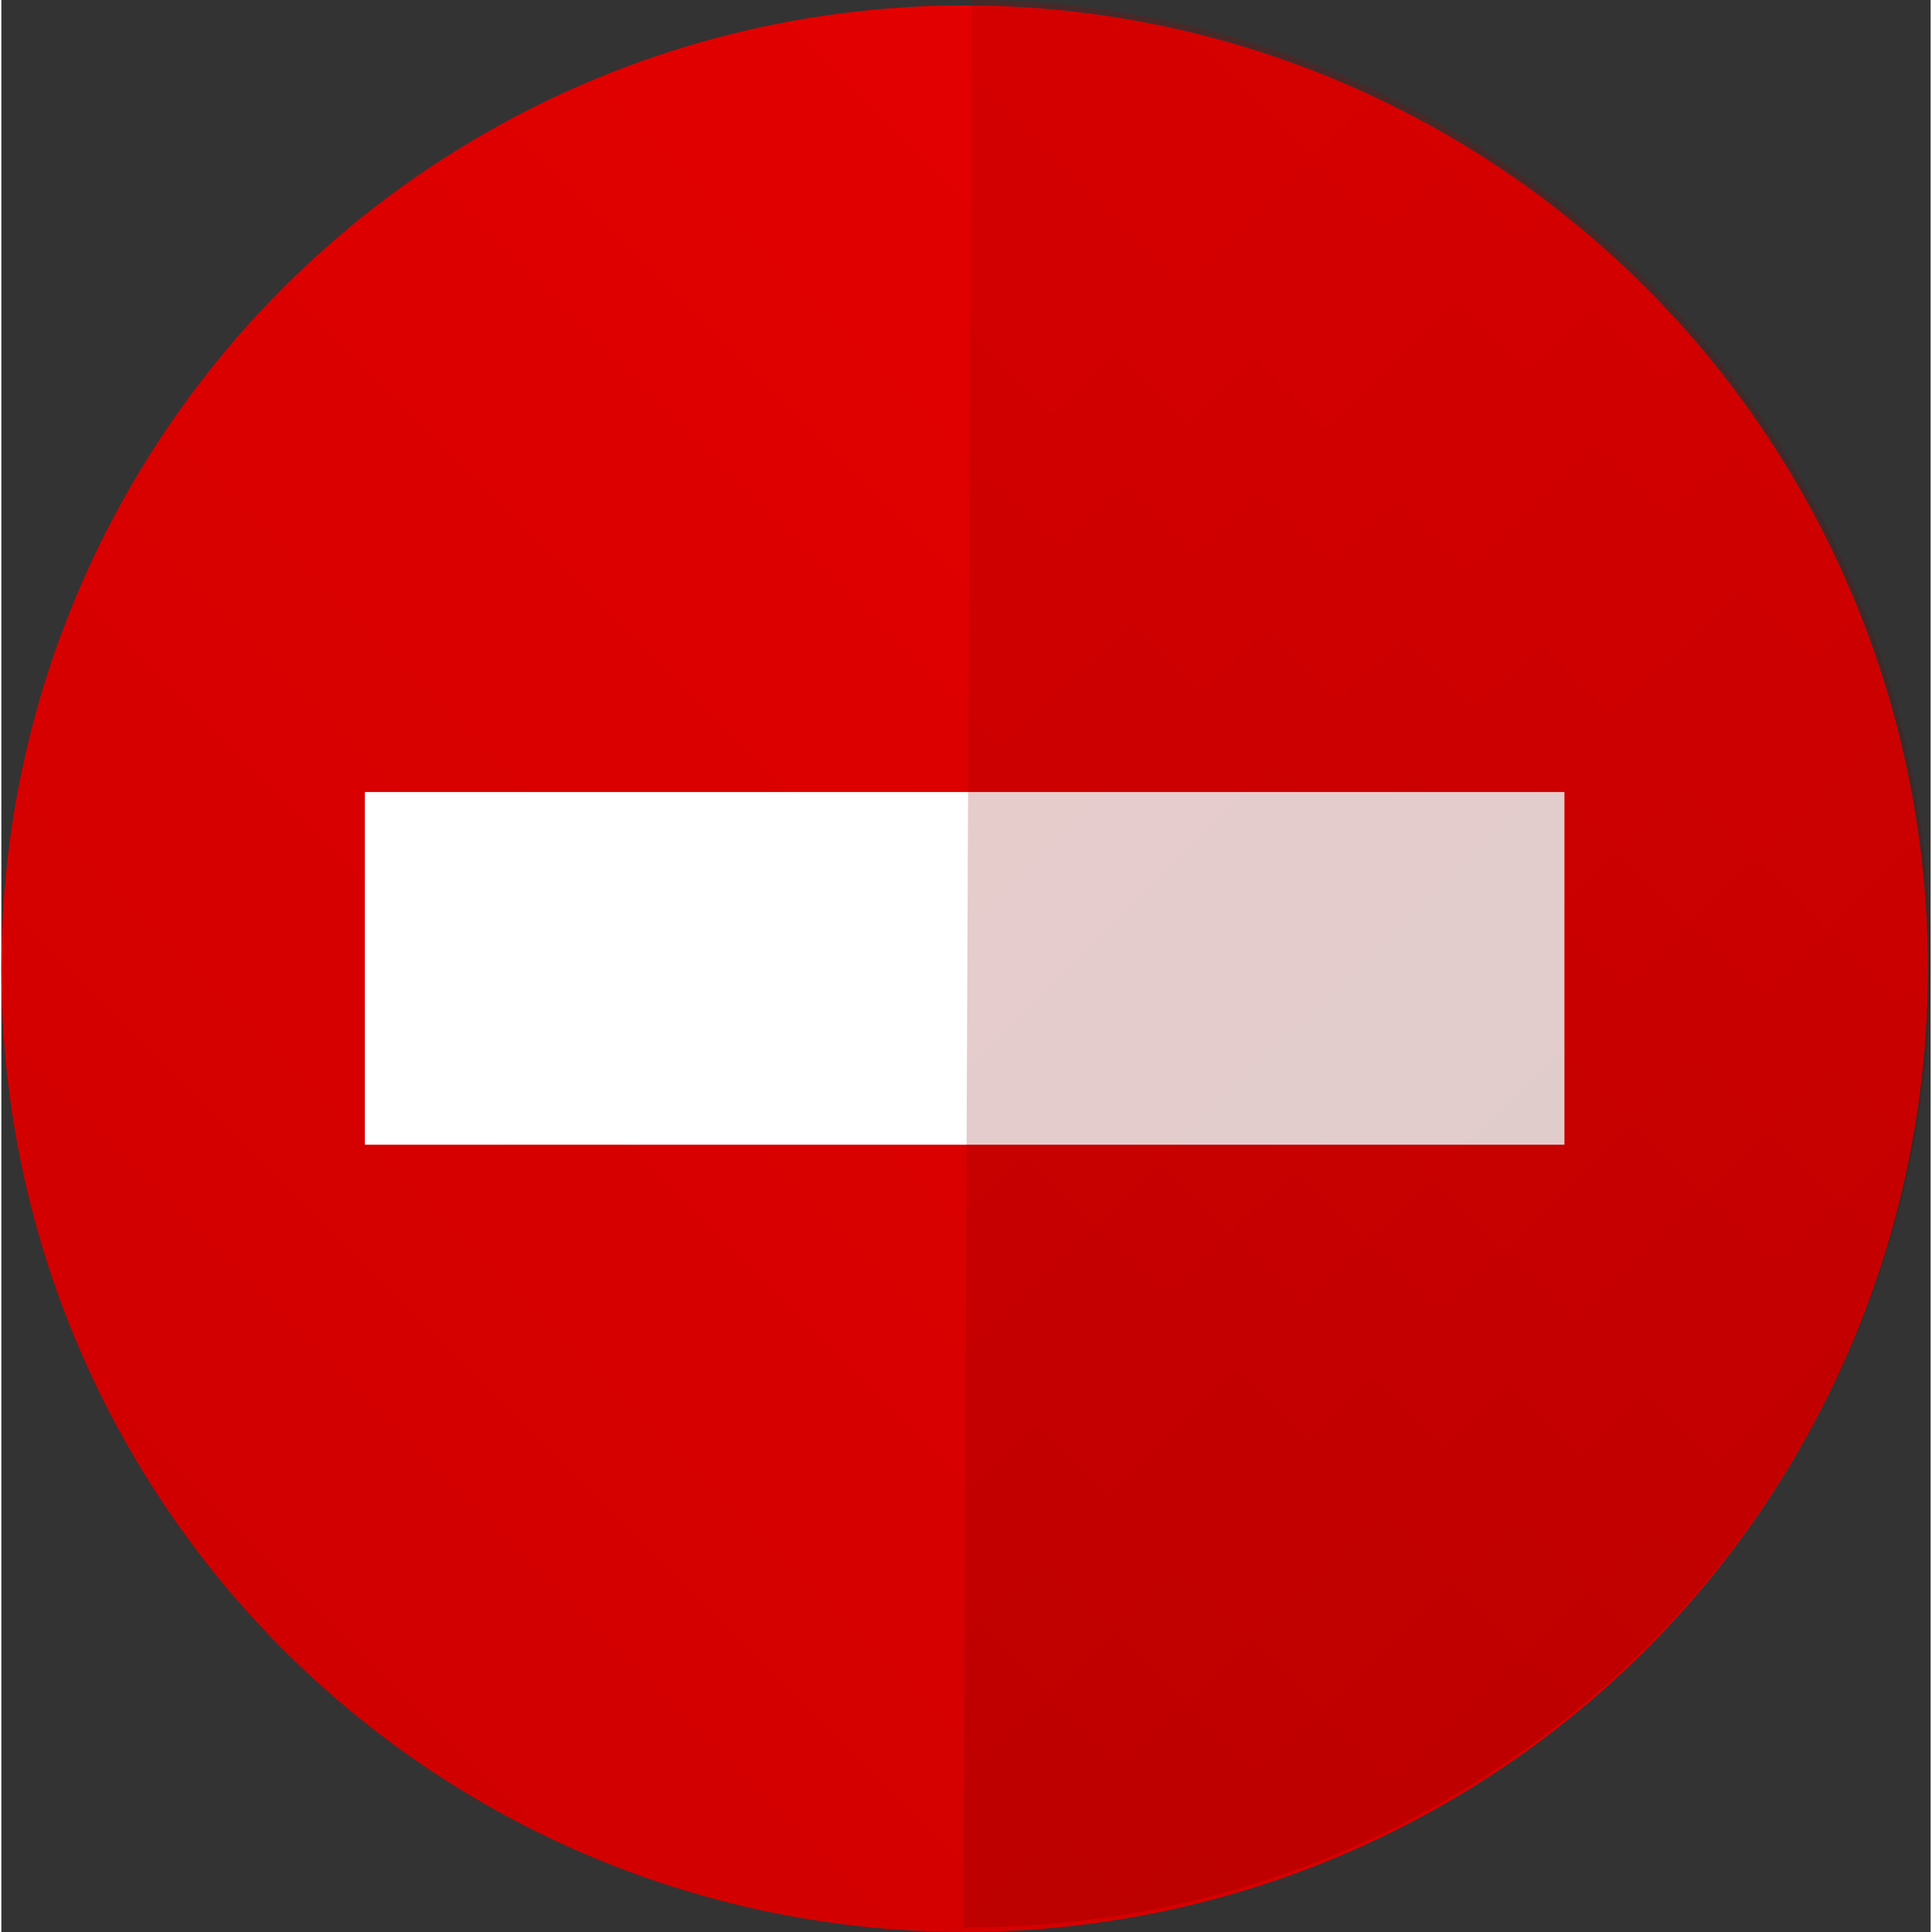 <?xml version="1.0" encoding="UTF-8"?>
<!DOCTYPE svg PUBLIC "-//W3C//DTD SVG 1.1//EN" "http://www.w3.org/Graphics/SVG/1.1/DTD/svg11.dtd">
<!-- Creator: CorelDRAW X7 -->
<svg xmlns="http://www.w3.org/2000/svg" xml:space="preserve" width="120px" height="120px" version="1.1" style="shape-rendering:geometricPrecision; text-rendering:geometricPrecision; image-rendering:optimizeQuality; fill-rule:evenodd; clip-rule:evenodd"
viewBox="0 0 2850 2854"
 xmlns:xlink="http://www.w3.org/1999/xlink">
 <rect x="0" y="0" width="2850" height="2854" fill="#333333" stroke="none"/>
 <defs>
  <style type="text/css">
   <![CDATA[
    .fil1 {fill:white}
    .fil0 {fill:url(#id0)}
    .fil2 {fill:url(#id1);fill-opacity:0.2}
   ]]>
  </style>
  <linearGradient id="id0" gradientUnits="userSpaceOnUse" x1="427.048" y1="2427.11" x2="2419.83" y2="434.295">
   <stop offset="0" style="stop-opacity:1; stop-color:#D10000"/>
   <stop offset="1" style="stop-opacity:1; stop-color:#E60000"/>
  </linearGradient>
  <linearGradient id="id1" gradientUnits="userSpaceOnUse" x1="1390.73" y1="667.82" x2="2879.97" y2="2178.92">
   <stop offset="0" style="stop-opacity:1; stop-color:#960000"/>
   <stop offset="1" style="stop-opacity:1; stop-color:#4F0000"/>
  </linearGradient>
 </defs>
 <g id="Слой_x0020_3">
  <g id="_2583257139136">
   <circle class="fil0" cx="1423" cy="1431" r="1423"/>
   <rect class="fil1" x="537" y="1170" width="1772" height="521"/>
   <path class="fil2" d="M1427 1423l6 -1423c786,3 1420,643 1417,1429 -3,786 -643,1421 -1429,1418l6 -1424z"/>
  </g>
 </g>
</svg>
